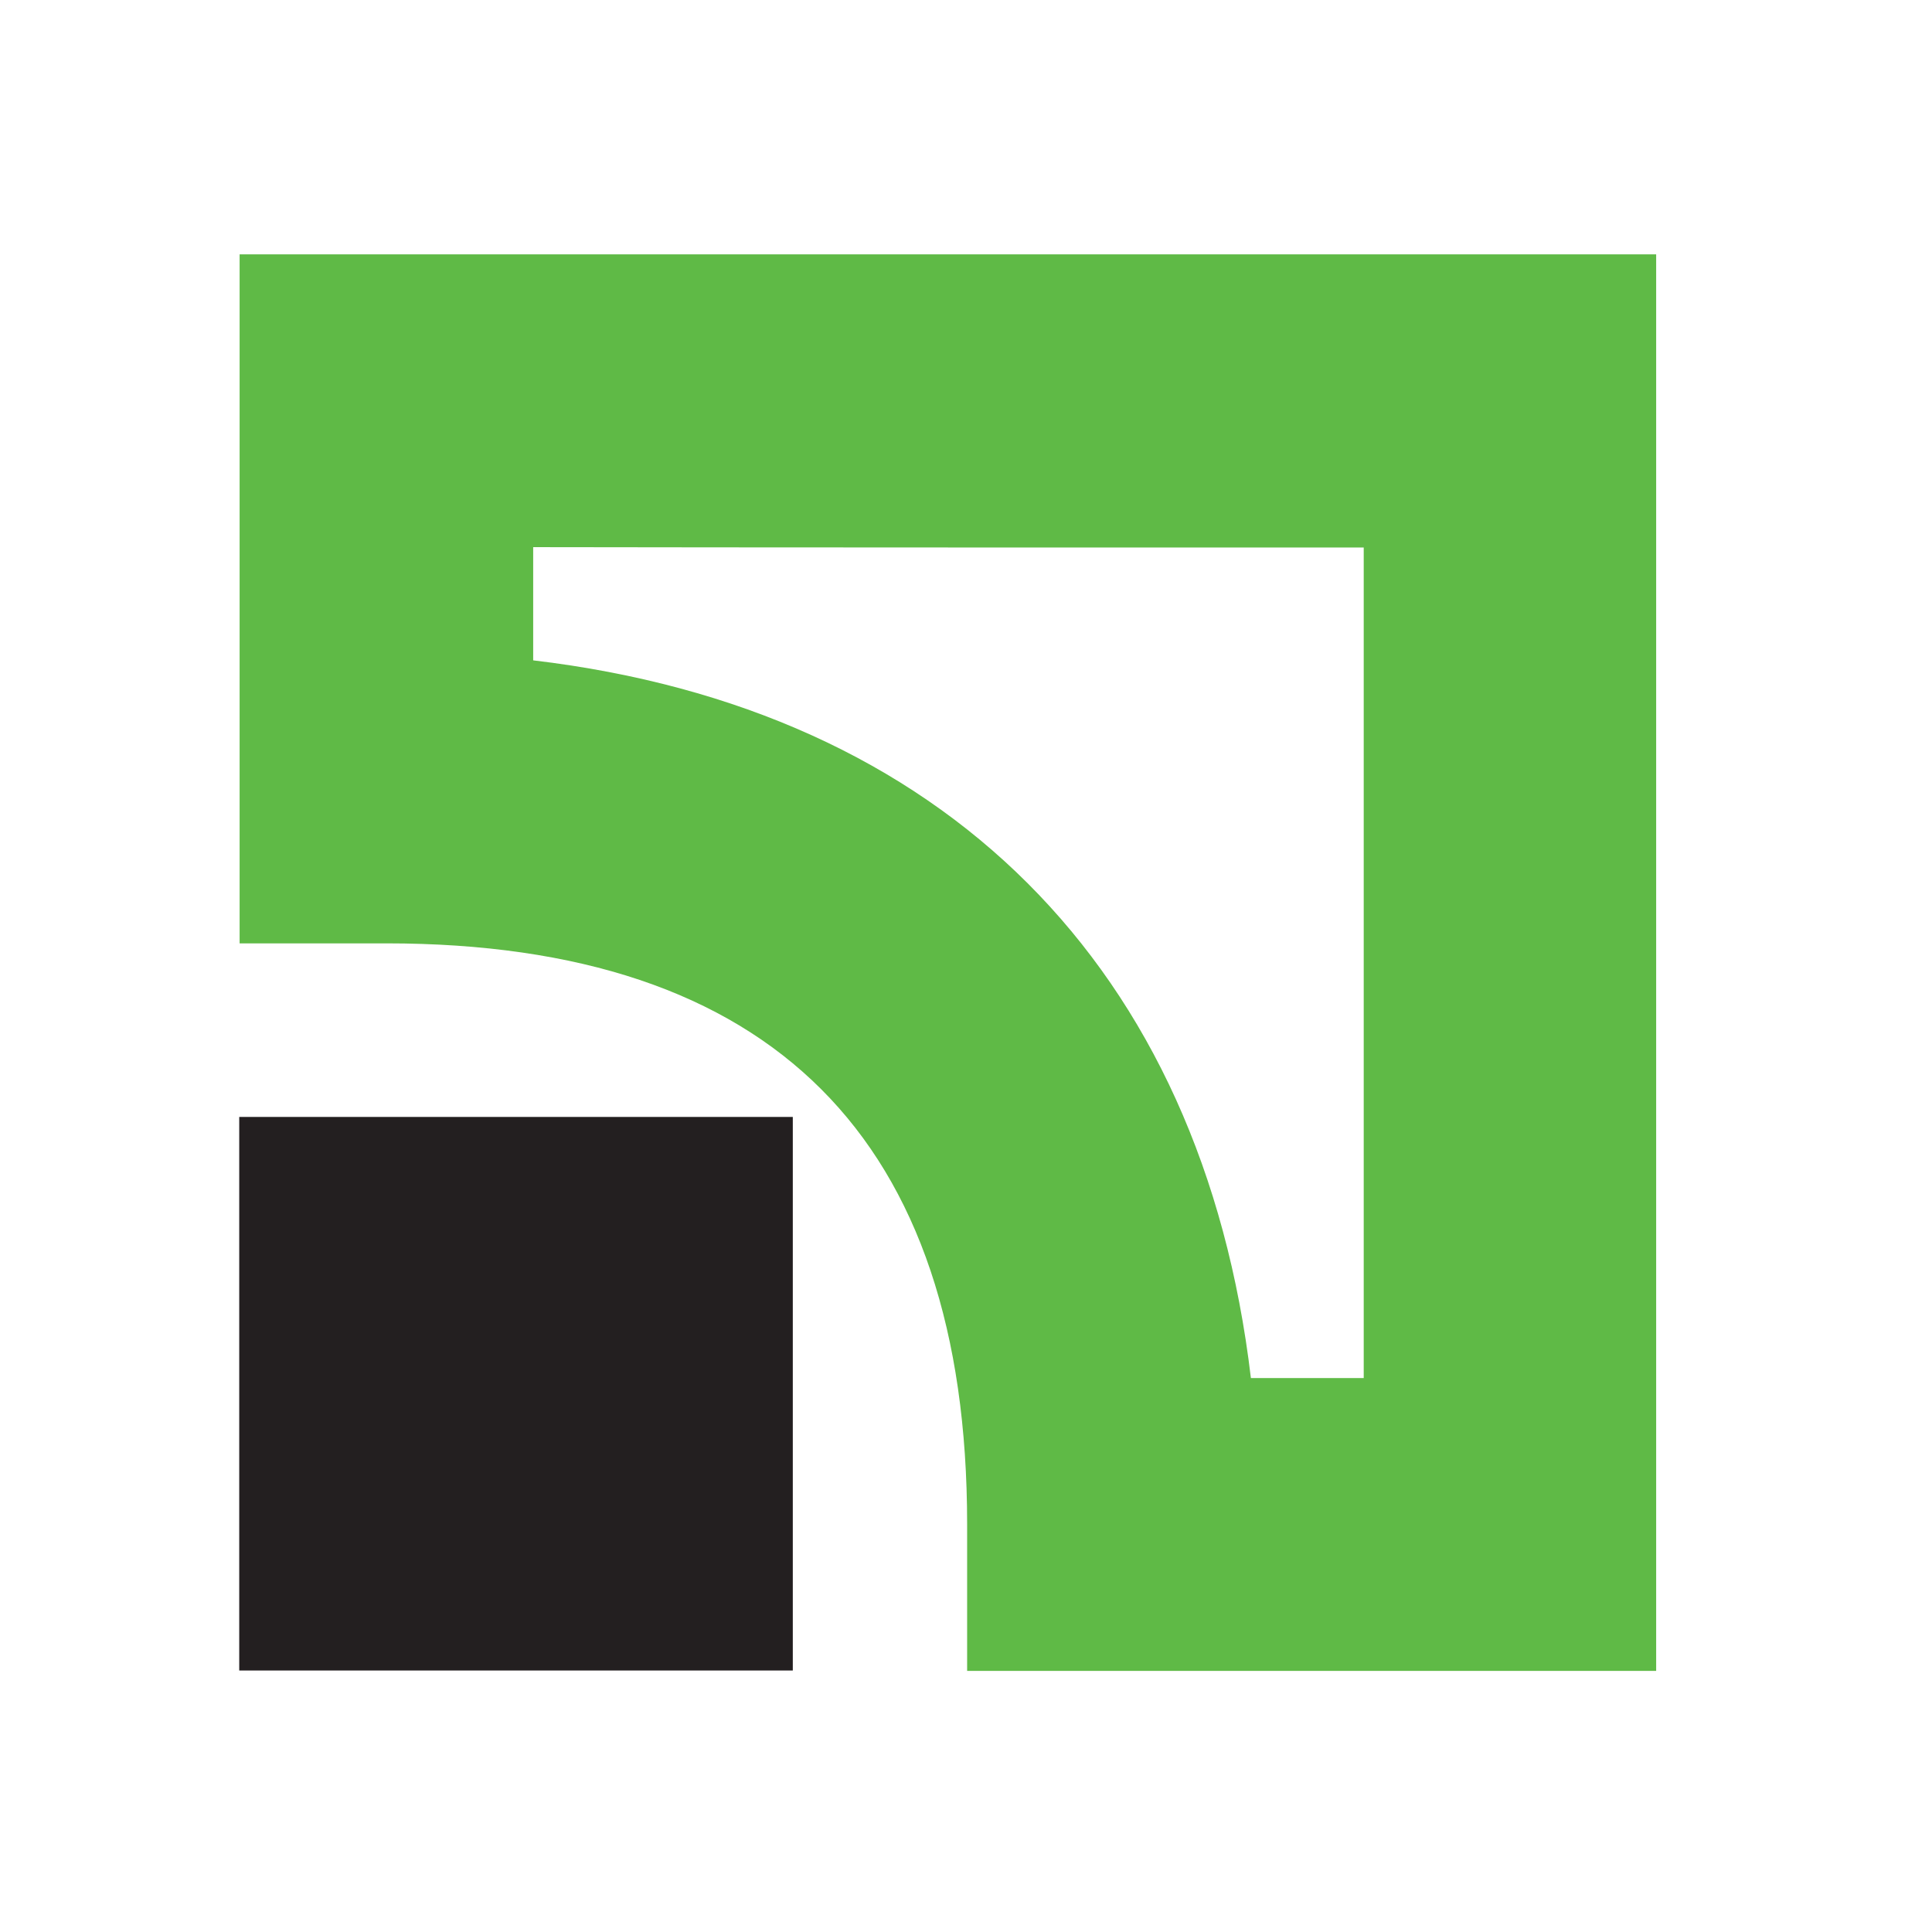 <?xml version="1.0" encoding="utf-8"?>
<!-- Generator: Adobe Illustrator 27.6.1, SVG Export Plug-In . SVG Version: 6.00 Build 0)  -->
<svg version="1.1" id="Layer_1" xmlns="http://www.w3.org/2000/svg" xmlns:xlink="http://www.w3.org/1999/xlink" x="0px" y="0px"
	 viewBox="0 0 512 512" style="enable-background:new 0 0 512 512;" xml:space="preserve">
<style type="text/css">
	.st0{display:none;fill:#5FBA46;}
	.st1{fill:#231F20;}
	.st2{fill:#5FBA46;}
</style>
<g id="XMLID_1_">
	<path id="XMLID_5_" class="st0" d="M0,477.5h31.8c6.9,0,12.1,1.7,15.6,4.9c3.5,3.4,5.2,8,5.2,14c0,6.3-1.8,11.2-5.6,14.7
		s-9.5,5.3-17.2,5.3H19.2v23H0V477.5z M19.2,504h4.6c3.6,0,6.3-0.7,7.7-2c1.5-1.3,2.2-3,2.2-4.9s-0.7-3.6-2-4.9
		c-1.3-1.4-3.8-2-7.3-2h-5.5v13.8L19.2,504L19.2,504z"/>
	<path id="XMLID_6_" class="st0" d="M61.7,494.6h16.1v7.3c1.5-3.2,3.1-5.3,4.8-6.6s3.7-1.8,6.2-1.8s5.3,0.8,8.3,2.4l-5.3,12.2
		c-2-0.8-3.7-1.3-4.8-1.3c-2.2,0-4.1,1-5.2,2.8c-1.8,2.7-2.7,7.6-2.7,14.7v15H61.9v-44.8L61.7,494.6L61.7,494.6z"/>
	<path id="XMLID_9_" class="st0" d="M100.6,477.5h17.2v11.8h-17.2V477.5z M100.6,494.6h17.2v44.9h-17.2V494.6z"/>
	<polygon id="XMLID_10_" class="st0" points="123.7,494.6 141.7,494.6 150.4,523.1 159.4,494.6 176.8,494.6 157.7,539.5 
		142.4,539.5 	"/>
	<path id="XMLID_13_" class="st0" d="M197.4,509.2l-16.4-1.7c0.6-3,1.5-5.2,2.7-6.7c1.1-1.7,2.8-3.1,5.1-4.4c1.5-0.8,3.8-1.5,6.4-2
		c2.8-0.4,5.8-0.7,9-0.7c5.2,0,9.3,0.3,12.5,0.8c3.1,0.6,5.8,1.8,7.9,3.6c1.4,1.3,2.7,3.1,3.5,5.3c0.8,2.4,1.3,4.5,1.3,6.6V530
		c0,2.1,0.1,3.8,0.4,4.9c0.3,1.3,0.8,2.7,1.8,4.6h-16.1c-0.7-1.1-1.1-2.1-1.3-2.7c-0.1-0.6-0.4-1.5-0.6-2.8
		c-2.2,2.1-4.5,3.8-6.7,4.6c-3.1,1.3-6.6,1.8-10.7,1.8c-5.3,0-9.4-1.3-12.2-3.8c-2.8-2.5-4.2-5.5-4.2-9.1c0-3.4,1-6.2,2.9-8.4
		c2-2.2,5.8-3.8,11.1-4.9c6.4-1.3,10.7-2.2,12.6-2.7c2-0.6,3.9-1.3,6-2.1c0-2.1-0.4-3.6-1.3-4.5s-2.4-1.3-4.6-1.3
		c-2.8,0-4.9,0.4-6.3,1.4C199.1,506,198.1,507.3,197.4,509.2z M212.4,518.2c-2.4,0.8-4.8,1.5-7.4,2.2c-3.5,1-5.8,1.8-6.6,2.8
		c-1,1-1.4,2-1.4,3.2c0,1.4,0.4,2.5,1.4,3.4c1,0.8,2.4,1.3,4.2,1.3c2,0,3.6-0.4,5.3-1.4c1.7-1,2.8-2.1,3.5-3.4c0.7-1.4,1-3.1,1-5.2
		L212.4,518.2L212.4,518.2z"/>
	<path id="XMLID_14_" class="st0" d="M258.8,477.5v17.1h9.5v12.6h-9.5v15.8c0,2,0.1,3.2,0.6,3.8c0.6,1,1.5,1.4,3,1.4
		c1.3,0,3.1-0.4,5.3-1.1l1.3,11.9c-4.2,1-8.3,1.4-11.9,1.4c-4.4,0-7.4-0.6-9.5-1.7c-2-1.1-3.5-2.8-4.5-5.1c-1-2.2-1.4-5.9-1.4-10.9
		V507h-6.3v-12.6h6.3v-8L258.8,477.5z"/>
	<path id="XMLID_18_" class="st0" d="M277.6,477.5h35.9c6,0,10.5,1.5,13.8,4.5s4.8,6.6,4.8,10.9c0,3.6-1.1,6.9-3.4,9.4
		c-1.5,1.7-3.8,3.1-6.7,4.2c4.5,1.1,7.7,3,9.8,5.5c2.1,2.7,3.1,5.9,3.1,9.8c0,3.2-0.7,6.2-2.2,8.7c-1.5,2.5-3.5,4.6-6.2,6
		c-1.5,1-4.1,1.5-7.3,2c-4.4,0.6-7.1,0.8-8.6,0.8h-33.1v-61.9L277.6,477.5L277.6,477.5z M297,502h8.3c3,0,5-0.6,6.2-1.5
		c1.1-1,1.8-2.5,1.8-4.5c0-1.8-0.6-3.2-1.8-4.2c-1.1-1-3.2-1.5-6.2-1.5h-8.4V502H297z M297,526.2h9.8c3.4,0,5.6-0.6,7-1.8
		c1.4-1.1,2-2.8,2-4.8c0-1.8-0.7-3.4-2-4.3c-1.4-1.1-3.6-1.7-7-1.7h-9.7v12.6H297z"/>
	<path id="XMLID_21_" class="st0" d="M359.5,509.2l-16.4-1.7c0.6-3,1.5-5.2,2.7-6.7c1.1-1.7,2.8-3.1,5-4.4c1.5-0.8,3.8-1.5,6.5-2
		c2.8-0.4,5.8-0.7,9-0.7c5.2,0,9.3,0.3,12.5,0.8c3.1,0.6,5.8,1.8,7.9,3.6c1.4,1.3,2.7,3.1,3.5,5.3c0.8,2.4,1.3,4.5,1.3,6.6V530
		c0,2.1,0.1,3.8,0.4,4.9c0.3,1.3,0.8,2.7,1.8,4.6h-16.1c-0.7-1.1-1.1-2.1-1.3-2.7c-0.1-0.6-0.4-1.5-0.6-2.8
		c-2.2,2.1-4.5,3.8-6.7,4.6c-3.1,1.3-6.6,1.8-10.7,1.8c-5.3,0-9.4-1.3-12.2-3.8c-2.8-2.5-4.2-5.5-4.2-9.1c0-3.4,1-6.2,3-8.4
		s5.8-3.8,11.1-4.9c6.5-1.3,10.7-2.2,12.6-2.7c2-0.6,3.9-1.3,6-2.1c0-2.1-0.4-3.6-1.3-4.5s-2.4-1.3-4.6-1.3c-2.8,0-4.9,0.4-6.3,1.4
		C361.1,506,360.2,507.3,359.5,509.2z M374.5,518.2c-2.4,0.8-4.8,1.5-7.4,2.2c-3.5,1-5.8,1.8-6.6,2.8c-1,1-1.4,2-1.4,3.2
		c0,1.4,0.4,2.5,1.4,3.4c1,0.8,2.4,1.3,4.2,1.3c2,0,3.6-0.4,5.3-1.4s2.8-2.1,3.5-3.4c0.7-1.4,1-3.1,1-5.2L374.5,518.2L374.5,518.2z"
		/>
	<path id="XMLID_22_" class="st0" d="M401.6,494.6h16v7.3c2.4-3,4.8-5.2,7.3-6.5c2.4-1.3,5.5-2,9-2c4.8,0,8.6,1.4,11.2,4.2
		s4.1,7.1,4.1,13.2v28.6h-17.3v-24.7c0-2.8-0.6-4.8-1.5-6c-1-1.1-2.5-1.8-4.4-1.8c-2.1,0-3.8,0.8-5,2.4s-2,4.4-2,8.6v21.6h-17.2
		v-44.9L401.6,494.6L401.6,494.6z"/>
	<polygon id="XMLID_23_" class="st0" points="459.4,477.5 477.1,477.5 477.1,509.7 489.8,494.6 511,494.6 494.9,510.4 512,539.5 
		492.6,539.5 483.5,521.6 477.1,527.9 477.1,539.5 459.4,539.5 	"/>
	<rect id="XMLID_24_" x="63.4" y="296" class="st1" width="146.7" height="146.7"/>
	<path id="XMLID_27_" class="st2" d="M63.5,67.4V250h38.9c102.1,0,153.9,51.8,153.9,153.9v38.9h182.6V67.4H63.5z M361.4,145.1
		L361.4,145.1c0,49.8,0,170.3,0,220.1c-14,0-16.4,0-29.9,0C318.6,256.3,250.1,187.9,141.3,175c0-13.6,0-16,0-30
		C191.1,145.1,311.5,145.1,361.4,145.1z"/>
</g>
</svg>
